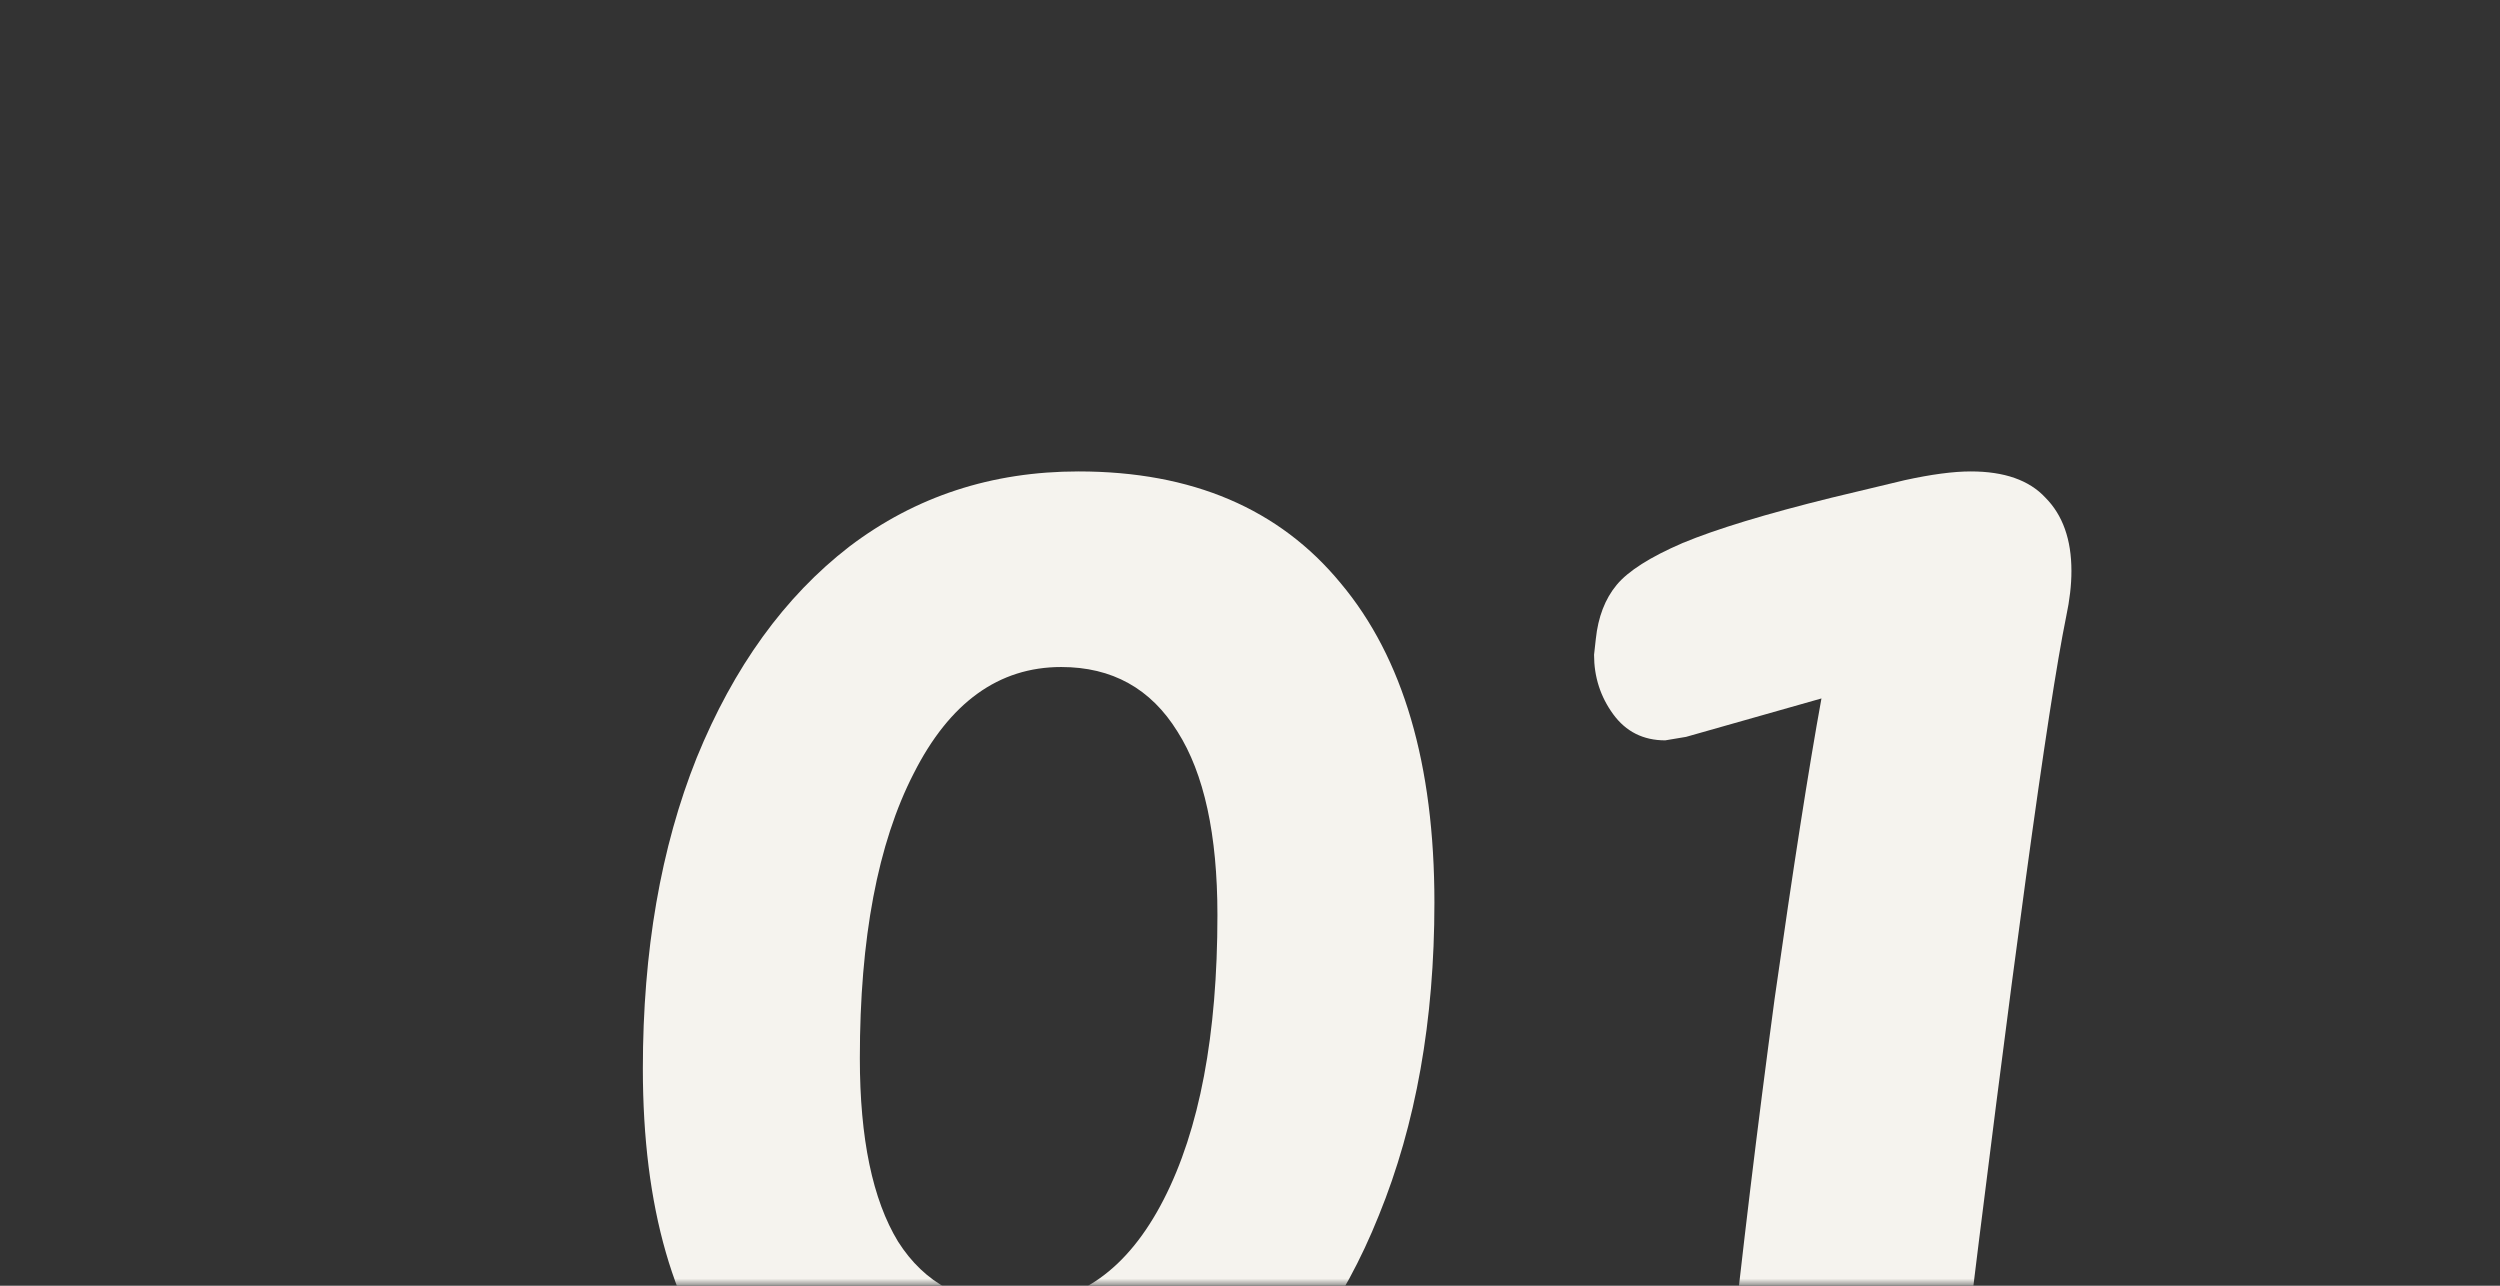 <?xml version="1.0" encoding="UTF-8"?> <svg xmlns="http://www.w3.org/2000/svg" width="175" height="90" viewBox="0 0 175 90" fill="none"><rect x="0" y="0" width="175" height="90" fill="#333333" stroke="none"/> <mask id="mask0_316_64" style="mask-type:alpha" maskUnits="userSpaceOnUse" x="0" y="0" width="175" height="90"> <rect width="175" height="90" rx="20" fill="#F5F3EE"></rect> </mask> <g mask="url(#mask0_316_64)"> <path d="M69.91 105C61.971 105 55.815 102.392 51.44 97.177C47.147 91.961 45 84.504 45 74.806C45 66.576 46.256 59.323 48.767 53.047C51.359 46.691 54.923 41.761 59.46 38.256C64.077 34.752 69.424 33 75.499 33C83.438 33 89.554 35.608 93.847 40.823C98.222 46.039 100.409 53.496 100.409 63.194C100.409 71.424 99.113 78.718 96.521 85.075C94.01 91.35 90.445 96.239 85.828 99.744C81.291 103.248 75.985 105 69.91 105ZM71.125 91.309C75.499 91.309 78.942 88.864 81.453 83.975C83.965 79.085 85.22 72.443 85.22 64.049C85.22 58.426 84.289 54.148 82.425 51.214C80.562 48.199 77.849 46.691 74.284 46.691C69.91 46.691 66.467 49.177 63.956 54.148C61.444 59.037 60.189 65.679 60.189 74.073C60.189 79.696 61.08 83.975 62.862 86.908C64.725 89.842 67.48 91.309 71.125 91.309Z" fill="#F5F3EE"></path> <path d="M128.596 105C126.571 105 124.789 104.389 123.249 103.166C121.71 101.944 120.941 100.029 120.941 97.421L121.062 96.076C121.953 87.683 123.006 78.963 124.222 69.917C125.518 60.789 126.611 53.781 127.502 48.891L118.024 51.581L116.566 51.825C115.027 51.825 113.812 51.214 112.921 49.992C112.03 48.769 111.584 47.384 111.584 45.835L111.706 44.735C111.868 43.187 112.354 41.924 113.164 40.946C113.974 39.968 115.513 38.99 117.781 38.012C120.131 37.034 123.614 35.974 128.231 34.834L133.335 33.611C135.198 33.204 136.737 33 137.952 33C140.302 33 142.043 33.611 143.177 34.834C144.392 36.056 145 37.767 145 39.968C145 40.946 144.878 42.005 144.635 43.146C143.339 49.502 140.869 67.594 137.223 97.421C136.575 102.474 133.699 105 128.596 105Z" fill="#F5F3EE"></path> </g> </svg> 